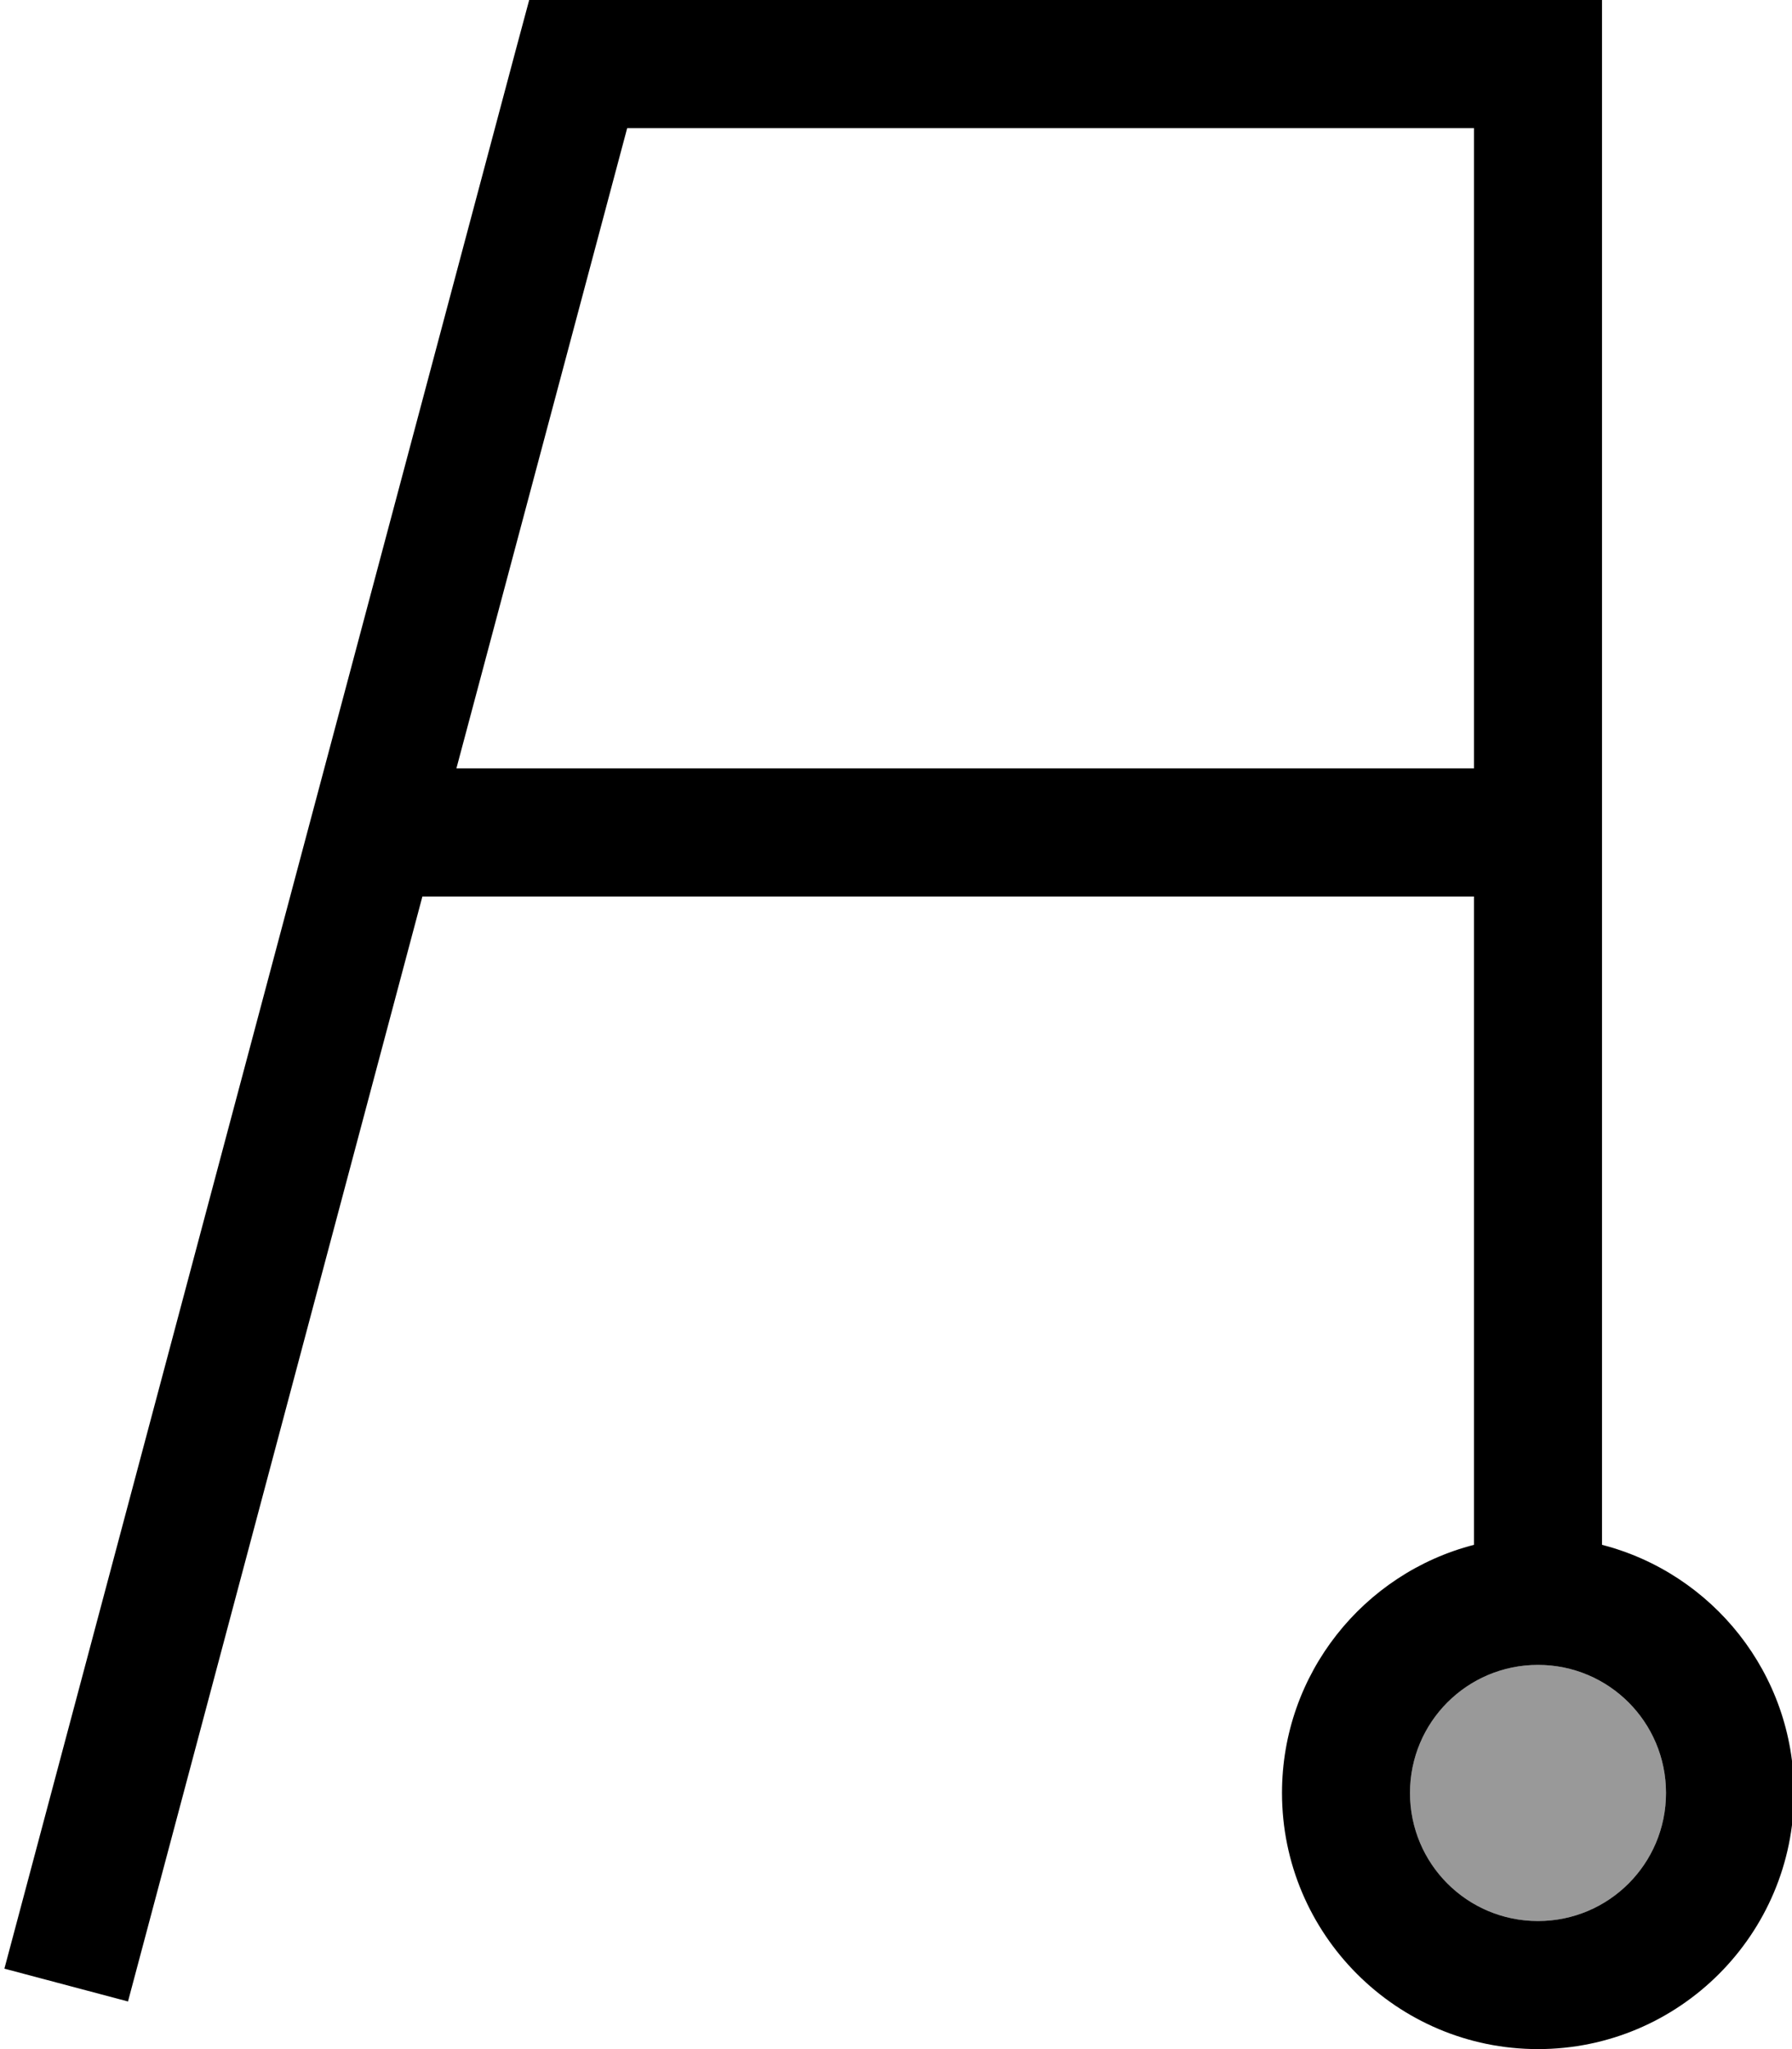 <svg xmlns="http://www.w3.org/2000/svg" viewBox="0 0 448 512"><!--! Font Awesome Pro 7.0.0 by @fontawesome - https://fontawesome.com License - https://fontawesome.com/license (Commercial License) Copyright 2025 Fonticons, Inc. --><path style="fill:currentColor;opacity:.4" d="M352.5 448c0-17.7 14.3-32 32-32s32 14.3 32 32-14.3 32-32 32-32-14.3-32-32z"/><path style="fill:currentColor;opacity:1" d="M132.2 0l268.3 0 0 386c27.6 7.1 48 32.2 48 62 0 35.3-28.7 64-64 64s-64-28.7-64-64c0-29.8 20.4-54.9 48-62l0-162-262.9 0-73.6 276.1-30.9-8.2 128-480 3.2-11.9zM114.1 192l254.4 0 0-160-211.7 0-42.7 160zM352.5 448c0 17.7 14.3 32 32 32s32-14.3 32-32-14.3-32-32-32-32 14.3-32 32z"/></svg>
